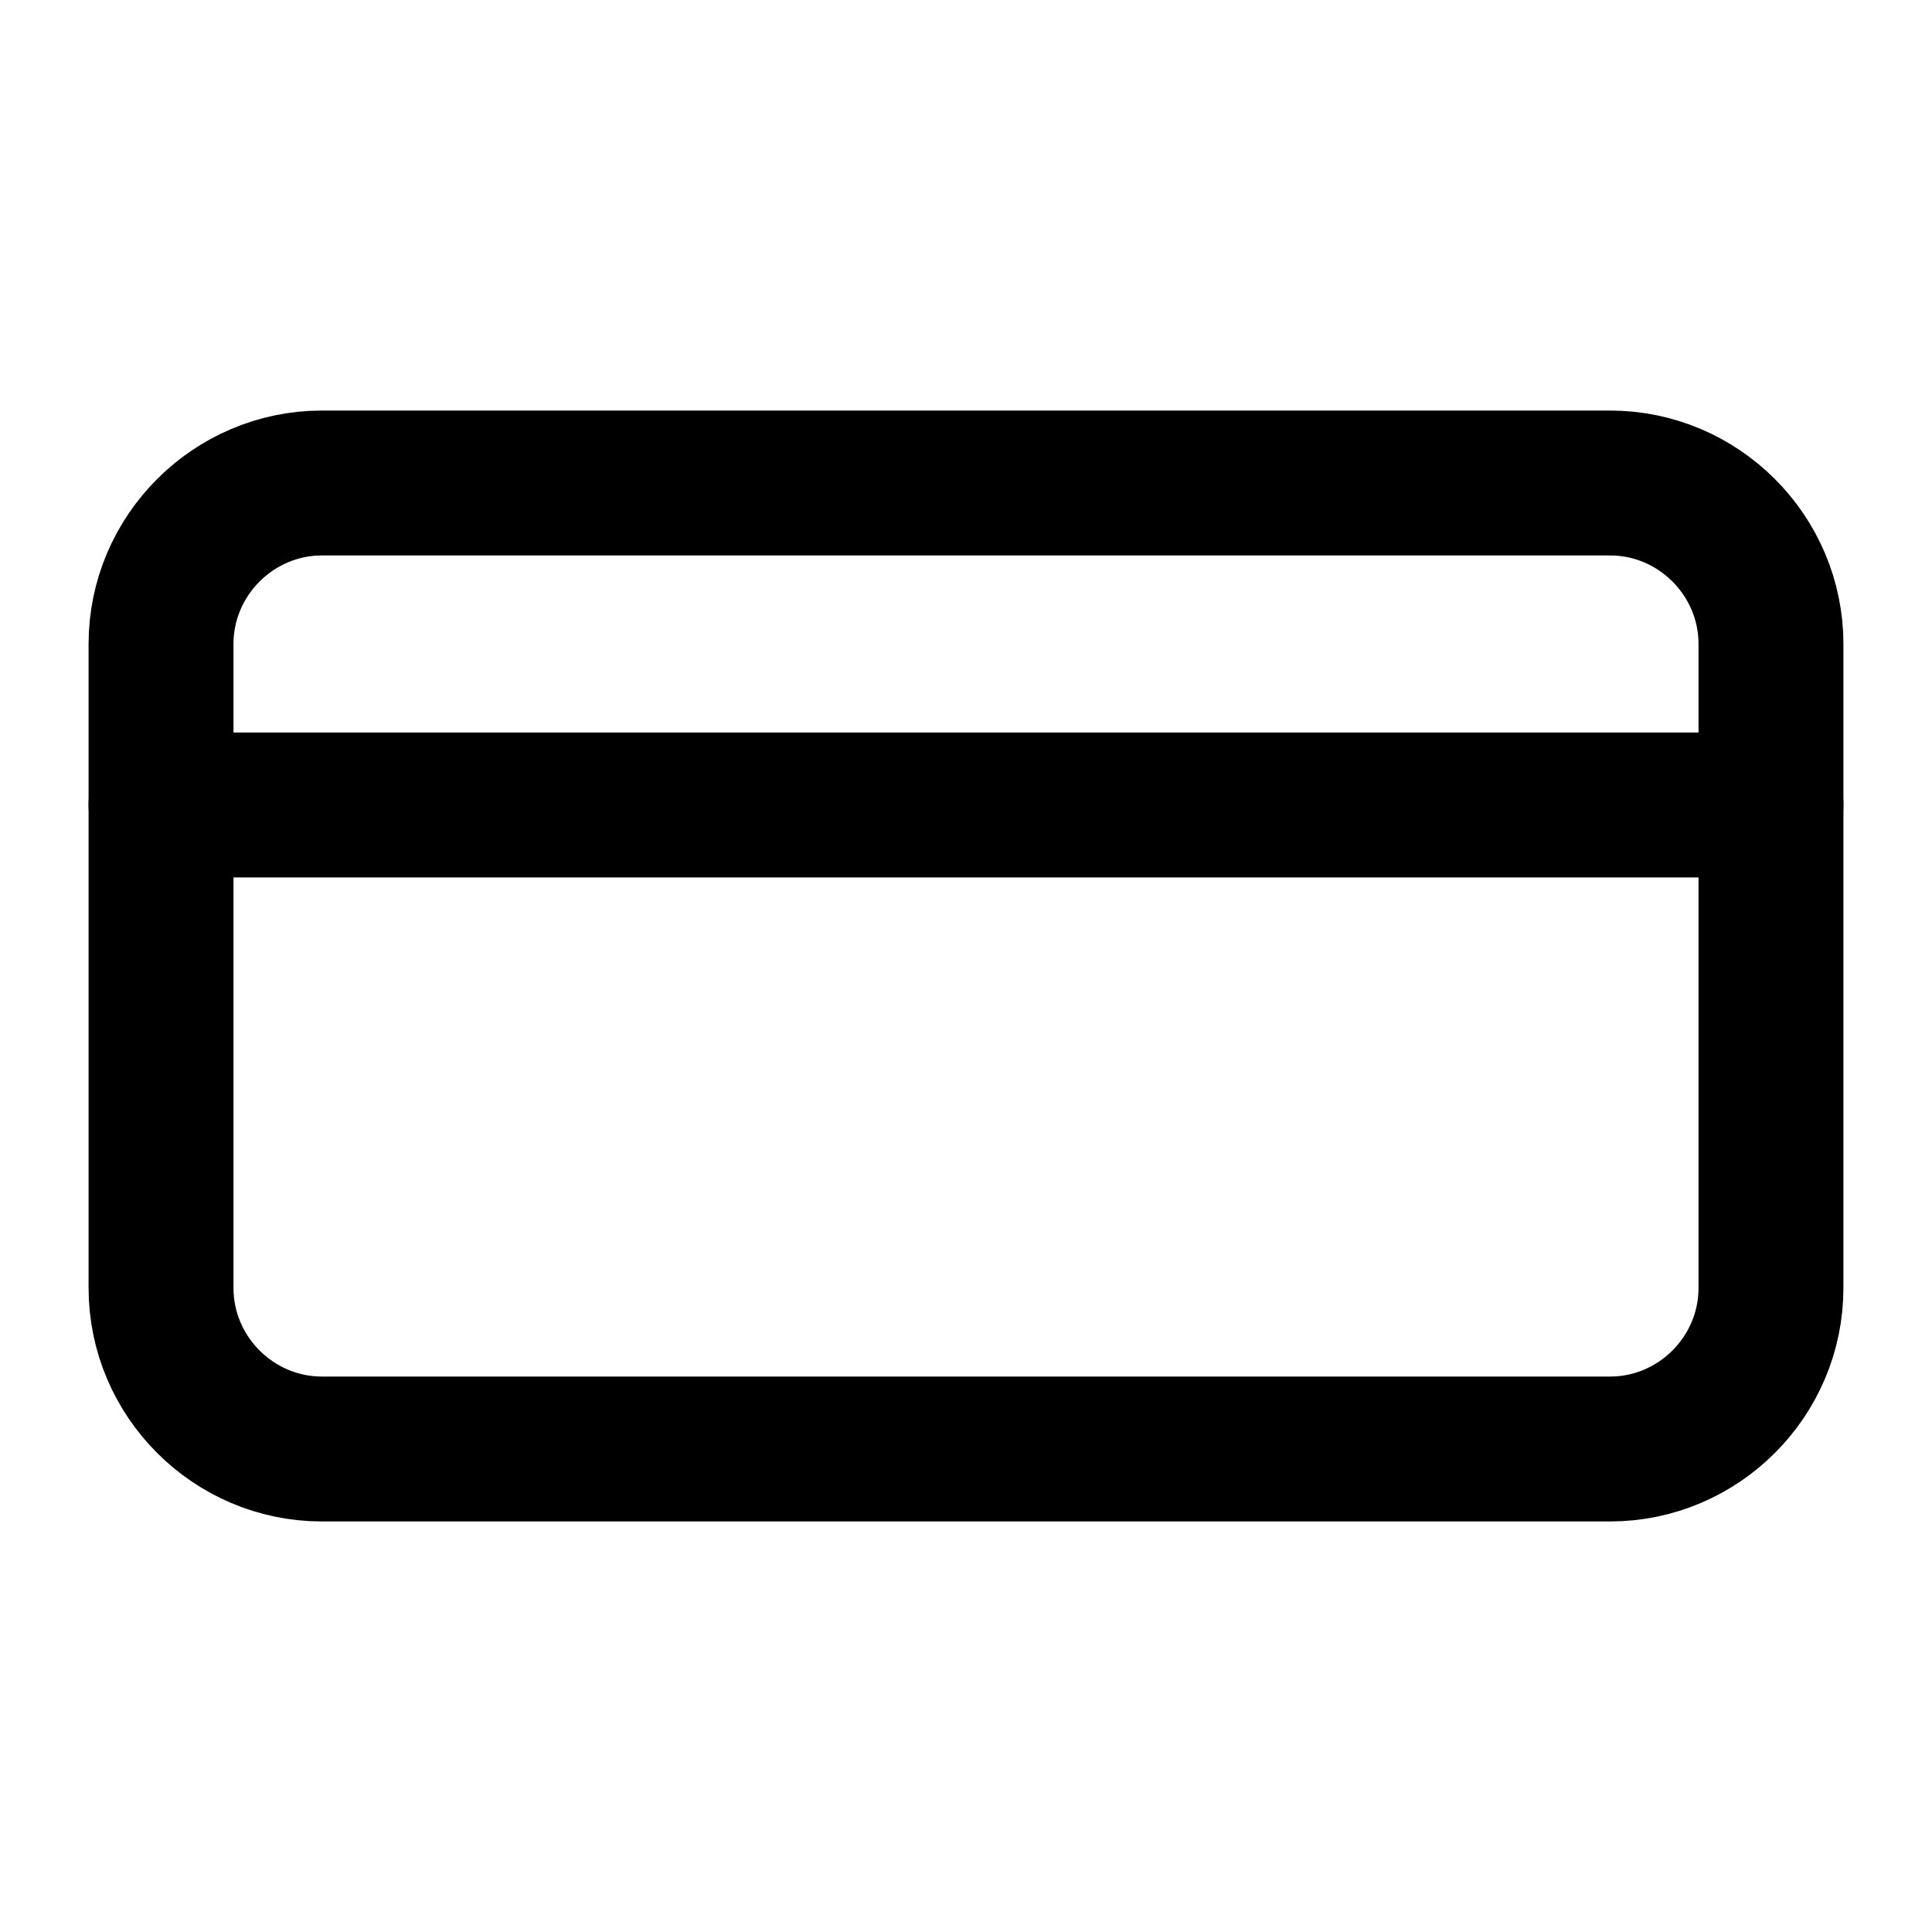 <svg width="20" height="20" viewBox="0 0 20 20" fill="none" xmlns="http://www.w3.org/2000/svg">
    <path d="M16.667 5H3.333C2.417 5 1.667 5.75 1.667 6.667V13.333C1.667 14.25 2.417 15 3.333 15H16.667C17.583 15 18.333 14.25 18.333 13.333V6.667C18.333 5.75 17.583 5 16.667 5Z" stroke="currentColor" stroke-width="1.5" stroke-linecap="round" stroke-linejoin="round"/>
    <path d="M1.667 8.333H18.333" stroke="currentColor" stroke-width="1.5" stroke-linecap="round" stroke-linejoin="round"/>
</svg> 